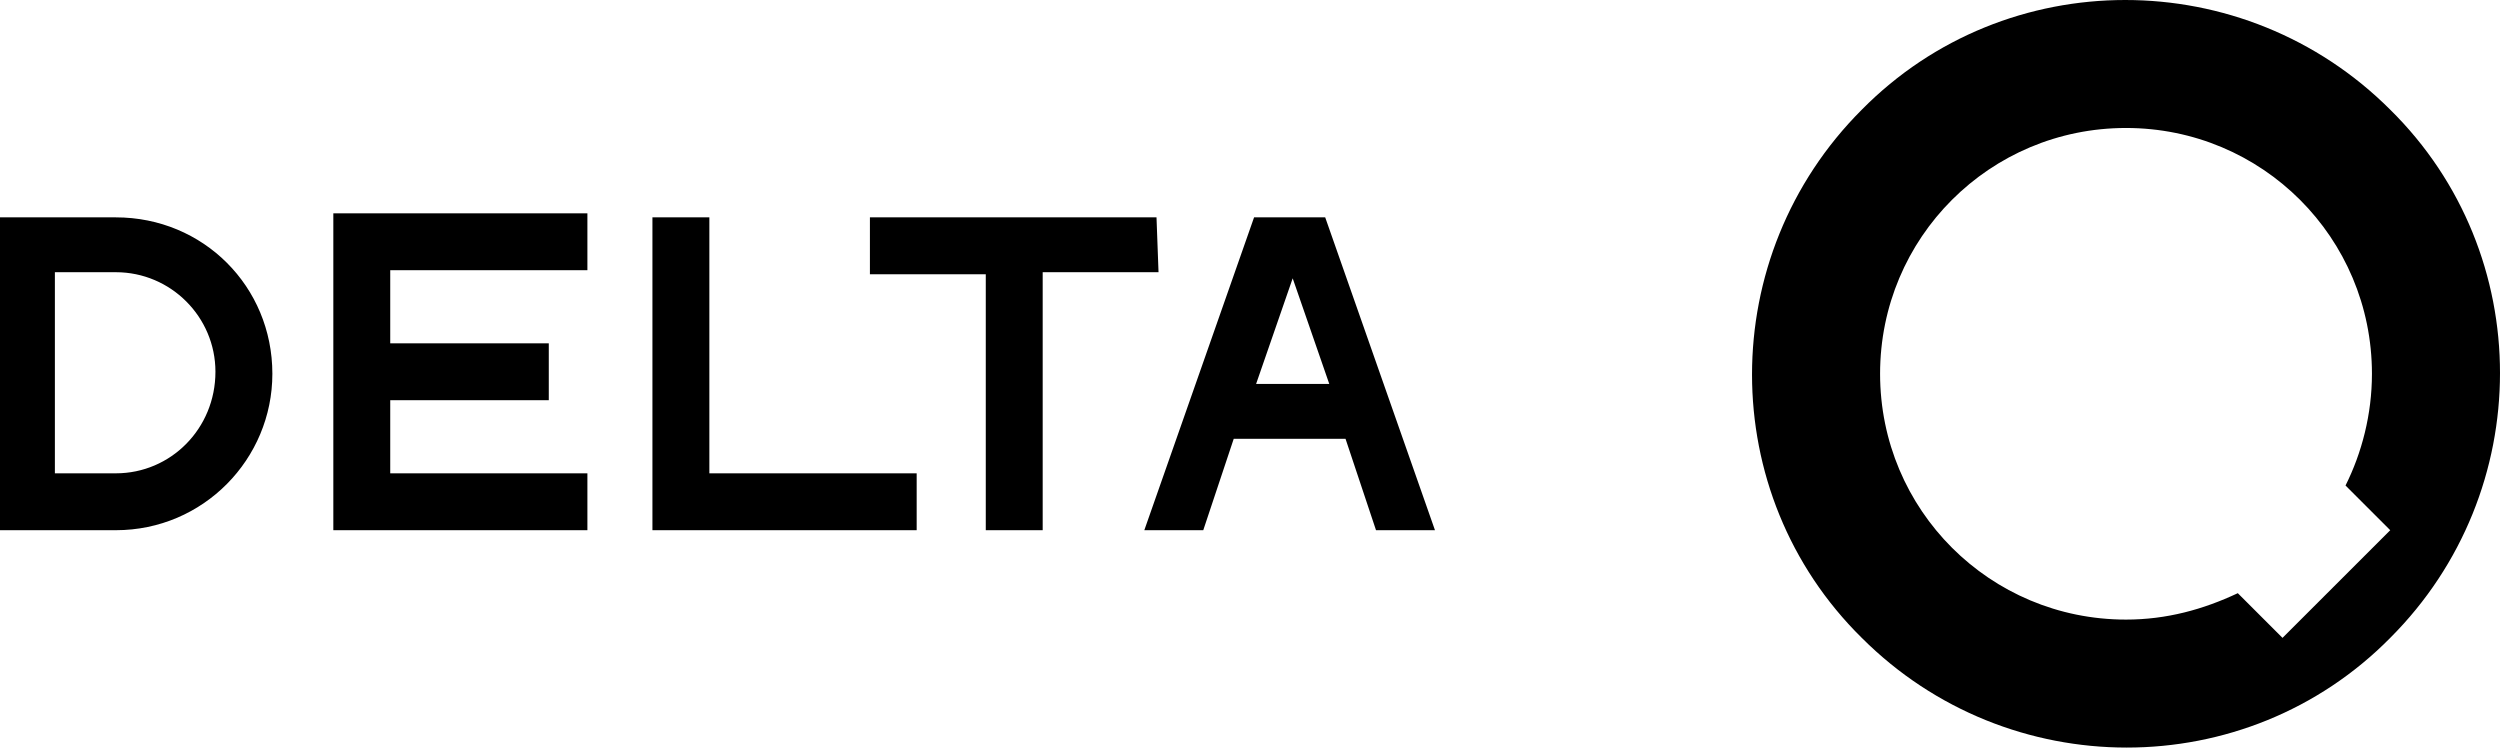 <svg width="1234" height="369" xmlns="http://www.w3.org/2000/svg" xmlns:xlink="http://www.w3.org/1999/xlink" xml:space="preserve" overflow="hidden"><defs><clipPath id="clip0"><rect x="2170" y="257" width="1234" height="369"/></clipPath></defs><g clip-path="url(#clip0)" transform="translate(-2170 -257)"><path d="M2808.07 394.372 2790.01 446.514 2809.07 446.514 2826.13 446.514ZM2197.09 391.364 2197.09 490.633 2227.19 490.633C2254.27 490.633 2276.34 468.574 2276.34 440.497 2276.34 413.424 2254.27 391.364 2227.19 391.364ZM2789.01 364.291 2824.12 364.291 2878.3 518.709 2849.2 518.709 2834.15 473.587 2778.97 473.587 2763.93 518.709 2734.83 518.709ZM2599.39 364.291 2740.85 364.291 2741.85 391.364 2684.67 391.364 2684.67 518.709 2656.58 518.709 2656.58 392.367 2599.39 392.367ZM2492.04 364.291 2520.14 364.291 2520.14 490.633 2622.47 490.633 2622.47 518.709 2492.04 518.709ZM2170 364.291 2227.19 364.291C2270.33 364.291 2304.44 398.383 2304.44 441.5 2304.44 483.614 2270.33 518.709 2227.19 518.709L2170 518.709ZM2334.53 362.285 2459.94 362.285 2459.94 390.362 2362.62 390.362 2362.62 426.459 2440.88 426.459 2440.88 454.536 2362.62 454.536 2362.62 490.633 2459.94 490.633 2459.94 518.709 2334.53 518.709ZM3219.4 320.171C3152.18 320.171 3098.01 374.318 3098.01 441.5 3098.01 508.682 3152.18 562.829 3219.4 562.829 3239.47 562.829 3257.53 557.815 3274.58 549.793L3296.65 571.853 3349.82 518.709 3327.75 496.649C3335.78 480.606 3340.79 461.555 3340.79 441.5 3340.79 374.318 3286.62 320.171 3219.4 320.171ZM3219.03 257C3266.3 257 3313.71 275.049 3349.82 311.147 3422.06 382.34 3422.06 499.658 3349.82 571.853 3278.59 644.049 3161.21 644.049 3088.98 571.853 3016.74 500.66 3016.74 383.343 3088.98 311.147 3124.59 275.049 3171.75 257 3219.03 257Z" fill-rule="evenodd"/></g></svg>